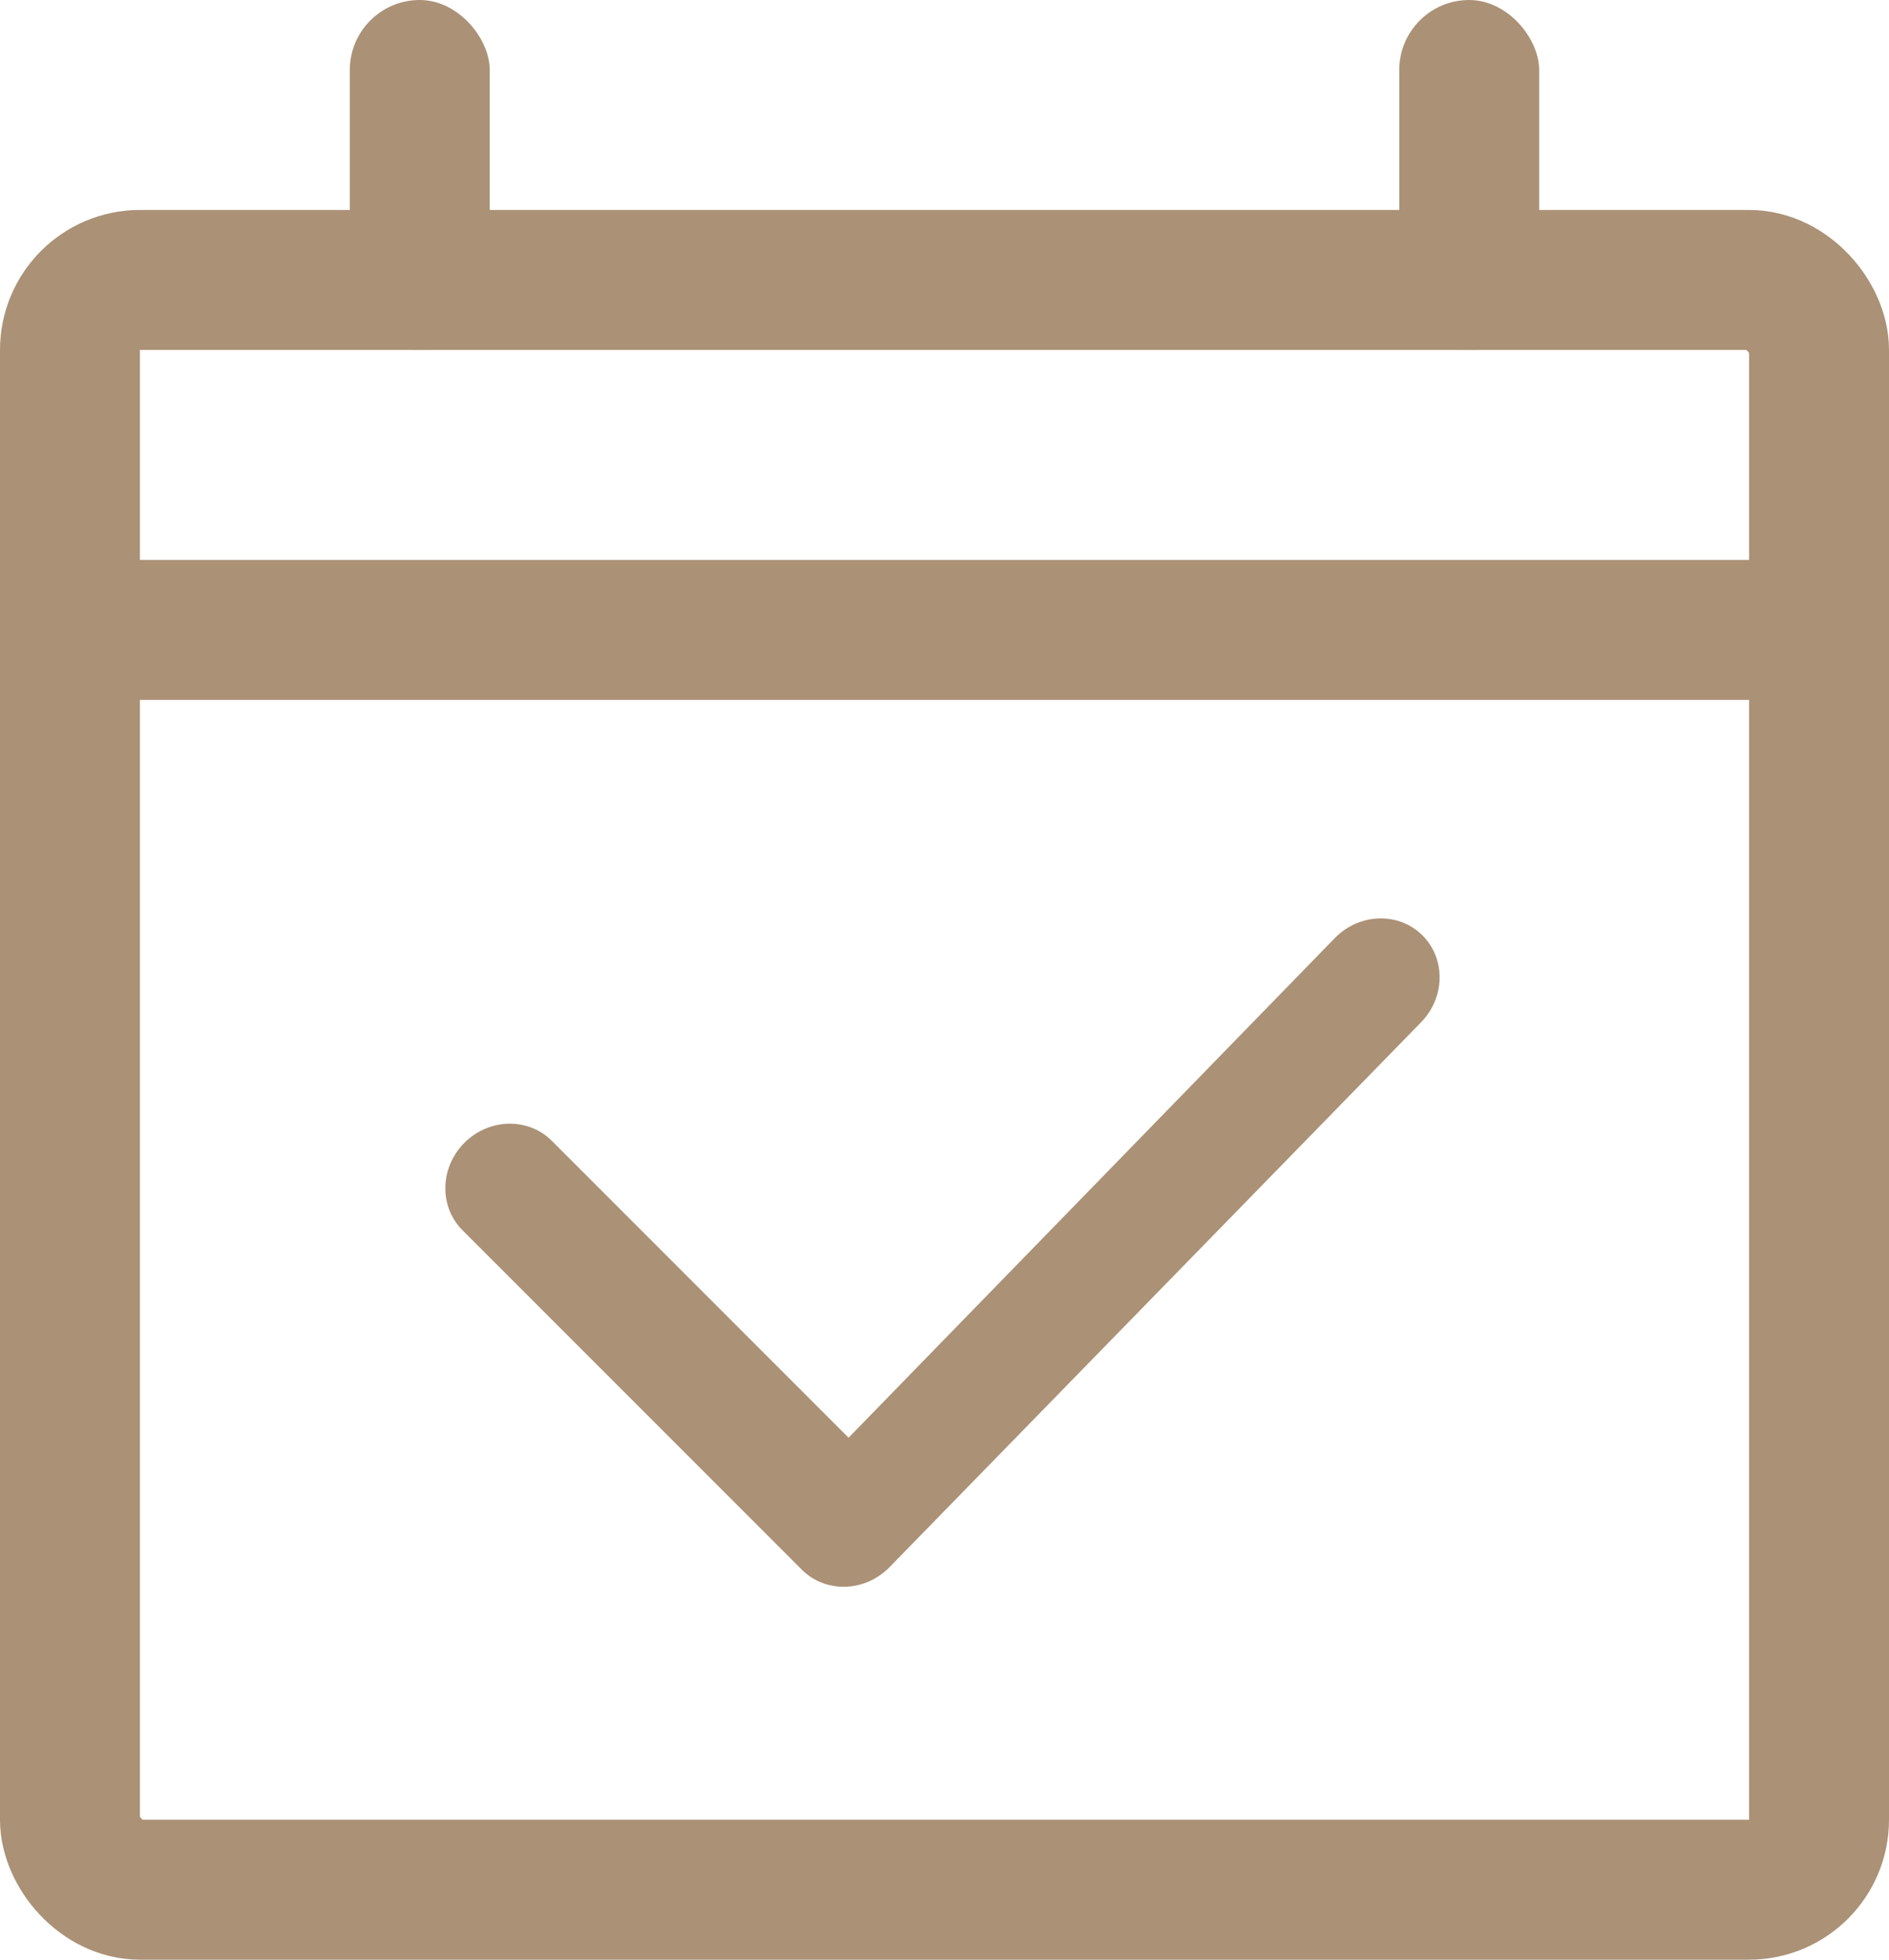 <?xml version="1.0" encoding="UTF-8"?> <svg xmlns="http://www.w3.org/2000/svg" width="27" height="28" viewBox="0 0 27 28" fill="none"> <path fill-rule="evenodd" clip-rule="evenodd" d="M20.333 13.366C20.669 13.703 20.656 14.261 20.304 14.614L12.708 22.398C12.356 22.751 11.797 22.764 11.461 22.428L6.609 17.576C6.273 17.239 6.286 16.681 6.638 16.328C6.991 15.976 7.549 15.963 7.886 16.299L12.129 20.542L19.086 13.396C19.438 13.043 19.997 13.03 20.333 13.366Z" fill="#AB9176"></path> <rect x="1" y="4" width="25" height="23" rx="1" stroke="#AB9176" stroke-width="2"></rect> <rect x="5" width="2" height="5" rx="1" fill="#AB9176"></rect> <rect x="20" width="2" height="5" rx="1" fill="#AB9176"></rect> <rect x="1" y="8" width="25" height="2" fill="#AB9176"></rect> </svg> 